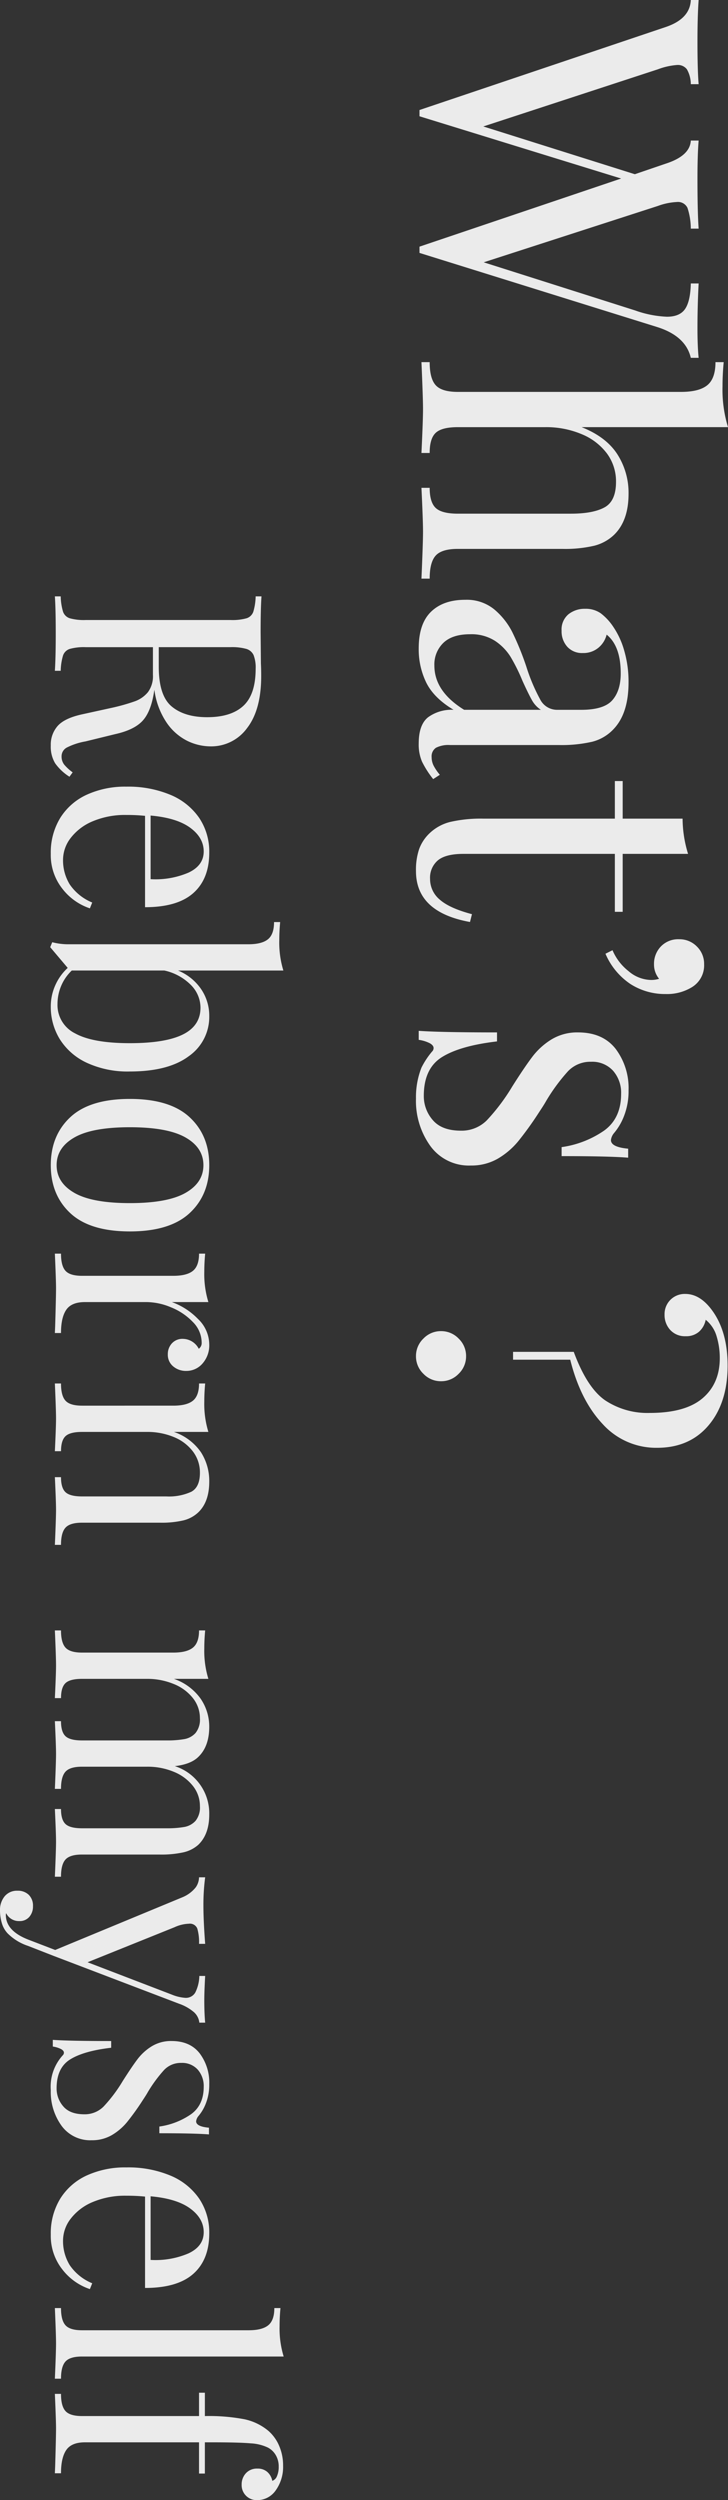 <svg xmlns="http://www.w3.org/2000/svg" width="204.546" height="702.444" viewBox="0 0 204.546 702.444">
  <rect x="0" y="0" width="204.546" height="702.444" fill="#333333" stroke="none"/>
  <path id="パス_4698" data-name="パス 4698" d="M91.52-77.55q4.95,0,8.25-.33v2.2q-6.16,1.43-8.69,9.57L70.29.55H68.53L49.39-56.1,31.9.55H30.14L6.82-68.64Q4.51-75.46-.77-75.68v-2.2q4.51.33,11.77.33,7.92,0,11.88-.33v2.2a8.474,8.474,0,0,0-4.18,1.1,3.172,3.172,0,0,0-1.21,2.75,19.185,19.185,0,0,0,1.21,5.39L34.76-17.38,48.18-59.95l-2.97-8.69q-2.2-6.82-6.49-7.04v-2.2q3.96.33,10.67.33,9.46,0,14.08-.33v2.2a18.9,18.9,0,0,0-5.83.935,2.943,2.943,0,0,0-1.65,3.025,17.757,17.757,0,0,0,1.1,5.28L72.93-17.49,86.46-60.06a29.973,29.973,0,0,0,1.76-8.91q0-3.63-2.2-5.115T78.87-75.68v-2.2Q85.14-77.55,91.52-77.55Zm27.72,32.56q2.75-6.93,7.645-10.065A20.057,20.057,0,0,1,137.94-58.19q7.7,0,11.66,4.18a12.494,12.494,0,0,1,2.97,5.5,35.934,35.934,0,0,1,.88,8.91v29.37q0,4.51,1.87,6.215t6.49,1.705V0q-10.12-.44-13.2-.44T136.29,0V-2.31q4.07,0,5.665-1.705t1.6-6.215V-42.02q0-6.16-1.76-9.4t-7.15-3.245a13.171,13.171,0,0,0-7.975,2.53,16.824,16.824,0,0,0-5.445,7.1,25.6,25.6,0,0,0-1.98,10.285v24.53q0,4.51,1.6,6.215T126.5-2.31V0q-9.24-.44-12.32-.44T100.98,0V-2.31q4.62,0,6.49-1.705t1.87-6.215v-62.7q0-5.06-1.87-7.37t-6.49-2.31v-2.31q3.52.33,6.82.33a35.94,35.94,0,0,0,11.44-1.54ZM181.39.77Q174.46.77,171.1-2.7T167.75-12.32a12.178,12.178,0,0,1,2.7-8.14,20.307,20.307,0,0,1,6.38-5.06,79.494,79.494,0,0,1,9.735-3.96,51.344,51.344,0,0,0,9.13-3.85,5.322,5.322,0,0,0,2.97-4.73v-6.82q0-6.38-2.695-8.745T188.43-55.99q-7.7,0-10.89,3.96a6.907,6.907,0,0,1,3.685,2.31,6.588,6.588,0,0,1,1.485,4.4,5.57,5.57,0,0,1-1.76,4.345,6.459,6.459,0,0,1-4.51,1.6,5.561,5.561,0,0,1-4.62-1.925,7.248,7.248,0,0,1-1.54-4.675,7.346,7.346,0,0,1,1.265-4.4,15.557,15.557,0,0,1,3.795-3.52,22.823,22.823,0,0,1,6.71-3.08,31.163,31.163,0,0,1,8.91-1.21q8.58,0,12.98,4.07a12.4,12.4,0,0,1,3.685,6.1,38.367,38.367,0,0,1,.935,9.405V-8.03a7.669,7.669,0,0,0,.77,3.96,2.884,2.884,0,0,0,2.64,1.21,5.256,5.256,0,0,0,2.475-.605,14.352,14.352,0,0,0,2.475-1.7l1.21,1.87a26.933,26.933,0,0,1-4.9,3.135A12.262,12.262,0,0,1,208.12.77q-5.28,0-7.37-2.64a11.212,11.212,0,0,1-2.09-7.15q-3.3,5.5-7.59,7.645A21.348,21.348,0,0,1,181.39.77Zm4.84-4.4q7.26,0,12.43-8.36V-33.55a7.65,7.65,0,0,1-2.75,2.53q-1.76.99-5.39,2.64a50.405,50.405,0,0,0-6.765,3.355A14.76,14.76,0,0,0,179.3-20.68a12.264,12.264,0,0,0-1.87,7.04q0,4.95,2.42,7.48A8.423,8.423,0,0,0,186.23-3.63Zm52.91-52.91h16.28v2.2H239.14v42.57q0,4.95,1.815,7.15a6.387,6.387,0,0,0,5.225,2.2,7.5,7.5,0,0,0,5.83-2.75q2.42-2.75,4.07-9.02l2.2.55q-2.75,15.18-14.3,15.18a18.271,18.271,0,0,1-6.16-.88,11.628,11.628,0,0,1-4.29-2.75,12.914,12.914,0,0,1-3.355-5.94,38.244,38.244,0,0,1-.935-9.46V-54.34H218.68v-2.2h10.56V-73.37a34.167,34.167,0,0,0,9.9-1.54Zm31.02-22.88a7.174,7.174,0,0,1,6.49,3.52,13.362,13.362,0,0,1,1.87,7.26,18.026,18.026,0,0,1-2.8,9.9,19.375,19.375,0,0,1-8.525,7.04l-.99-1.98a14.863,14.863,0,0,0,5.885-4.51,9.959,9.959,0,0,0,2.475-6.27,7.313,7.313,0,0,0-.33-2.31,6.267,6.267,0,0,1-4.07,1.43,7.007,7.007,0,0,1-5.005-1.925,6.711,6.711,0,0,1-2.035-5.115,6.8,6.8,0,0,1,2.035-5A6.8,6.8,0,0,1,270.16-79.42Zm35.42,21.23a19.145,19.145,0,0,1,7.04,1.21,16.606,16.606,0,0,1,4.95,2.86,3.721,3.721,0,0,0,1.98.88q1.98,0,2.42-4.84h2.53q-.44,5.39-.44,18.7h-2.53a27.7,27.7,0,0,0-4.675-11.99Q313.39-56.1,306.57-56.1a9.388,9.388,0,0,0-6.49,2.255,7.9,7.9,0,0,0-2.53,6.215,8.641,8.641,0,0,0,2.64,6.435,51.745,51.745,0,0,0,8.47,6.215q.99.55,2.97,1.87a94.2,94.2,0,0,1,8.14,5.83,21.594,21.594,0,0,1,5.005,5.83,14.784,14.784,0,0,1,1.925,7.59,13.344,13.344,0,0,1-5.445,11.33A21.69,21.69,0,0,1,307.89,1.54,22.7,22.7,0,0,1,299.2,0a22.832,22.832,0,0,1-4.51-2.97,1.368,1.368,0,0,0-.99-.44q-.77,0-1.375,1.1A9.912,9.912,0,0,0,291.39.77h-2.53q.44-6.27.44-22h2.53q1.21,10.34,4.4,15.455T307.12-.66a10.213,10.213,0,0,0,6.82-2.53q2.97-2.53,2.97-7.92a9.971,9.971,0,0,0-2.915-7.26,55.638,55.638,0,0,0-9.515-7.15q-5.39-3.41-8.3-5.61a19.692,19.692,0,0,1-4.9-5.39A13.892,13.892,0,0,1,289.3-44q0-6.93,4.62-10.56A18.3,18.3,0,0,1,305.58-58.19Zm77.33-27.83q10.45,0,16.775,5.335T406.01-66.22a20.211,20.211,0,0,1-6.655,15.29q-6.655,6.27-18.1,9.13v16.06h-2.2V-42.79q10.12-3.74,13.64-8.855a21.49,21.49,0,0,0,3.52-12.485q0-10.01-4.125-14.85T380.82-83.82a21.01,21.01,0,0,0-6.105.88,9.231,9.231,0,0,0-4.675,3.08,5.978,5.978,0,0,1,3.355,1.87,5.436,5.436,0,0,1,1.265,3.74A5.57,5.57,0,0,1,372.9-69.9a6.158,6.158,0,0,1-4.29,1.595,5.664,5.664,0,0,1-4.18-1.65,5.664,5.664,0,0,1-1.65-4.18q0-4.4,5.17-7.92Q373.78-86.02,382.91-86.02Zm-2.64,73.48a6.766,6.766,0,0,1,4.95,2.09,6.766,6.766,0,0,1,2.09,4.95,6.766,6.766,0,0,1-2.09,4.95,6.766,6.766,0,0,1-4.95,2.09,6.766,6.766,0,0,1-4.95-2.09,6.766,6.766,0,0,1-2.09-4.95,6.766,6.766,0,0,1,2.09-4.95A6.766,6.766,0,0,1,380.27-12.54ZM217.464,98.9a14.226,14.226,0,0,1-3.772,4.018,9.036,9.036,0,0,1-5,1.23,7.93,7.93,0,0,1-5.535-1.968q-2.173-1.968-3.239-6.888l-1.8-8.2a54.964,54.964,0,0,0-1.845-6.56,8.444,8.444,0,0,0-2.583-3.69,7.5,7.5,0,0,0-4.838-1.394h-7.79v18.86a14.809,14.809,0,0,0,.492,4.51,2.948,2.948,0,0,0,1.845,1.886,16.335,16.335,0,0,0,4.305.656V103q-3.772-.246-10.414-.246-7.052,0-10.5.246v-1.64a16.335,16.335,0,0,0,4.305-.656,2.948,2.948,0,0,0,1.845-1.886,14.808,14.808,0,0,0,.492-4.51V53.636a14.808,14.808,0,0,0-.492-4.51,2.948,2.948,0,0,0-1.845-1.886,16.334,16.334,0,0,0-4.305-.656v-1.64q3.444.246,10,.246l8.856-.082q1.558-.082,3.526-.082,9.512,0,14.637,3.977a12.442,12.442,0,0,1,5.125,10.291,15.076,15.076,0,0,1-1.517,6.437,15.322,15.322,0,0,1-5.084,5.822,21.321,21.321,0,0,1-9.307,3.485l.984.164q5.412.9,7.872,3.28t3.608,7.544l2.05,8.364a18.592,18.592,0,0,0,1.722,5.248,2.765,2.765,0,0,0,2.46,1.476,3.676,3.676,0,0,0,2.337-.738A12.9,12.9,0,0,0,216.234,98Zm-30.34-52.316a9.7,9.7,0,0,0-3.813.574,3.245,3.245,0,0,0-1.763,2.05,14.926,14.926,0,0,0-.492,4.428V73.808h5.494q8.118,0,11.152-3.608t3.034-10q0-6.724-3.2-10.168T187.124,46.584ZM254.446,93.16a16.308,16.308,0,0,1-5.535,7.749,15.221,15.221,0,0,1-9.8,3.239,18.638,18.638,0,0,1-10.086-2.665,17.2,17.2,0,0,1-6.519-7.462,25.85,25.85,0,0,1-2.255-11.111,30.709,30.709,0,0,1,2.3-12.382,18.311,18.311,0,0,1,6.478-8.077,17,17,0,0,1,9.758-2.829q7.38,0,11.357,4.469t3.977,13.571H228.452a49.77,49.77,0,0,0-.246,5.248,23.315,23.315,0,0,0,1.763,9.43,15.054,15.054,0,0,0,4.674,6.191,10.063,10.063,0,0,0,6.109,2.173,12.927,12.927,0,0,0,6.97-1.886,14.119,14.119,0,0,0,5.084-6.314Zm-15.99-31.98q-3.854,0-6.642,3.772T228.37,76.1h17.876a23.531,23.531,0,0,0-1.845-10.66Q242.392,61.18,238.456,61.18ZM284.7,59.622a13.445,13.445,0,0,1,11.275,5.74q4.305,5.74,4.305,16.564a27.292,27.292,0,0,1-2.46,12.136,17.753,17.753,0,0,1-6.6,7.544A17.284,17.284,0,0,1,282,104.148a14.558,14.558,0,0,1-5.863-1.23,14.713,14.713,0,0,1-4.961-3.526l-5.822,4.92-1.394-.574a17.711,17.711,0,0,0,.574-4.756V48.634q0-3.772-1.394-5.494T258.3,41.418V39.7q2.624.246,5.084.246a26.791,26.791,0,0,0,8.528-1.148V68.4a14.518,14.518,0,0,1,5.207-6.478A13.261,13.261,0,0,1,284.7,59.622Zm-3.362,42.64a8.871,8.871,0,0,0,8.241-4.961q2.747-4.961,2.747-15.375,0-10-2.46-14.924t-7.544-4.92a9.092,9.092,0,0,0-6.314,2.665,14.982,14.982,0,0,0-4.1,7.5V98.244a12.769,12.769,0,0,0,4.346,2.993A13.1,13.1,0,0,0,281.342,102.262Zm45.264-42.64q8.364,0,13.489,5.535t5.125,16.769q0,11.234-5.125,16.728t-13.489,5.494q-8.364,0-13.489-5.494t-5.125-16.728q0-11.234,5.125-16.769T326.606,59.622Zm0,1.64q-4.92,0-7.79,5.043t-2.87,15.621q0,10.578,2.87,15.58t7.79,5q4.92,0,7.79-5t2.87-15.58q0-10.578-2.87-15.621T326.606,61.262Zm50.348-1.64a7.713,7.713,0,0,1,5.371,1.886,5.955,5.955,0,0,1,2.091,4.592,5.5,5.5,0,0,1-1.271,3.649,4.213,4.213,0,0,1-3.4,1.517,4.426,4.426,0,0,1-3.075-1.148A3.989,3.989,0,0,1,375.4,67a5.092,5.092,0,0,1,2.788-4.428,1.963,1.963,0,0,0-1.722-.82,8.258,8.258,0,0,0-5.822,2.5,17.427,17.427,0,0,0-4.1,6.109,18.012,18.012,0,0,0-1.476,6.806V94.554q0,3.772,2.173,5.248t6.519,1.476V103l-1.968-.082q-8.364-.246-10.66-.246-2.132,0-9.676.328v-1.722q3.444,0,4.838-1.271t1.394-4.633V69.708q0-3.772-1.394-5.494t-4.838-1.722V60.77q2.624.246,5.084.246a26.792,26.792,0,0,0,8.528-1.148v10.25a19.4,19.4,0,0,1,4.715-7.3A10.012,10.012,0,0,1,376.954,59.622Zm38.54,0q5.74,0,8.692,3.116a9.314,9.314,0,0,1,2.214,4.1,26.786,26.786,0,0,1,.656,6.642V95.374q0,3.362,1.394,4.633t4.838,1.271V103q-7.544-.328-9.84-.328t-9.184.328v-1.722q3.034,0,4.223-1.271t1.189-4.633v-23.7a15.011,15.011,0,0,0-1.312-7.011q-1.312-2.419-5.33-2.419a9.716,9.716,0,0,0-5.986,1.968,12.709,12.709,0,0,0-4.059,5.371,19.339,19.339,0,0,0-1.435,7.585v18.2q0,3.362,1.189,4.633t4.223,1.271V103q-6.888-.328-9.184-.328t-9.84.328v-1.722q3.444,0,4.838-1.271t1.394-4.633V69.708q0-3.772-1.394-5.494t-4.838-1.722V60.77q2.624.246,5.084.246a26.792,26.792,0,0,0,8.528-1.148v9.676a15.173,15.173,0,0,1,5.7-7.585A14.952,14.952,0,0,1,415.494,59.622Zm104.8,35.752q0,3.362,1.394,4.633t4.838,1.271V103q-7.544-.328-9.84-.328T507.5,103v-1.722q3.034,0,4.223-1.271t1.189-4.633v-23.7a27.8,27.8,0,0,0-.369-5.043,5.547,5.547,0,0,0-1.722-3.157,6,6,0,0,0-4.141-1.23,9.019,9.019,0,0,0-5.658,1.968,13.009,13.009,0,0,0-3.977,5.371,19.12,19.12,0,0,0-1.435,7.5V95.374q0,3.362,1.394,4.633t4.838,1.271V103q-7.544-.328-9.84-.328t-9.184.328v-1.722q3.034,0,4.223-1.271t1.189-4.633v-23.7a27.8,27.8,0,0,0-.369-5.043,5.547,5.547,0,0,0-1.722-3.157A6,6,0,0,0,482,62.246a9.019,9.019,0,0,0-5.658,1.968,12.972,12.972,0,0,0-3.977,5.412,19.423,19.423,0,0,0-1.435,7.544v18.2q0,3.362,1.189,4.633t4.223,1.271V103q-6.888-.328-9.184-.328t-9.84.328v-1.722q3.444,0,4.838-1.271t1.394-4.633V69.708q0-3.772-1.394-5.494t-4.838-1.722V60.77q2.624.246,5.084.246a26.792,26.792,0,0,0,8.528-1.148v9.676a15.344,15.344,0,0,1,5.576-7.5,13.85,13.85,0,0,1,7.872-2.419q5.576,0,8.528,3.116,2.05,2.132,2.542,6.56a13.924,13.924,0,0,1,13.612-9.676q5.576,0,8.528,3.116a9.443,9.443,0,0,1,2.091,4.182,28.706,28.706,0,0,1,.615,6.56Zm41-34.358q3.608,0,6.232-.246v1.64a4.618,4.618,0,0,0-2.911,1.476,12.98,12.98,0,0,0-2.419,4.264l-13.448,35.26-2.788,7.134a14.585,14.585,0,0,1-3.526,5.74,7.119,7.119,0,0,1-2.952,1.64,12.484,12.484,0,0,1-3.444.492,6.025,6.025,0,0,1-4.018-1.312,4.465,4.465,0,0,1-1.558-3.608,4.353,4.353,0,0,1,1.148-3.157,4.237,4.237,0,0,1,3.2-1.189,4.421,4.421,0,0,1,2.993,1.025A3.537,3.537,0,0,1,538.986,113a3.974,3.974,0,0,1-2.214,3.69,1.142,1.142,0,0,0,.492.082q4.51,0,6.97-6.4l2.87-7.462L532.262,67.084a9.307,9.307,0,0,0-2.788-3.69,5.1,5.1,0,0,0-2.788-.9V60.77a58.662,58.662,0,0,0,8.036.492q4.1,0,10.66-.492v1.722a13.655,13.655,0,0,0-4.3.492,2.224,2.224,0,0,0-1.353,2.378,10.453,10.453,0,0,0,.984,4.018l9.84,24.436,9.1-23.7a12.043,12.043,0,0,0,.9-3.772,3.038,3.038,0,0,0-1.476-2.788A10.917,10.917,0,0,0,554.4,62.41V60.77Q558.748,61.016,561.29,61.016Zm23.534-1.394a14.272,14.272,0,0,1,5.248.9,12.38,12.38,0,0,1,3.69,2.132,2.774,2.774,0,0,0,1.476.656q1.476,0,1.8-3.608h1.886q-.328,4.018-.328,13.94h-1.886a20.65,20.65,0,0,0-3.485-8.938q-2.583-3.526-7.667-3.526a7,7,0,0,0-4.838,1.681,5.887,5.887,0,0,0-1.886,4.633,6.441,6.441,0,0,0,1.968,4.8,38.569,38.569,0,0,0,6.314,4.633q.738.41,2.214,1.394a70.206,70.206,0,0,1,6.068,4.346,16.1,16.1,0,0,1,3.731,4.346,11.021,11.021,0,0,1,1.435,5.658,9.947,9.947,0,0,1-4.059,8.446,16.169,16.169,0,0,1-9.963,3.034,13.135,13.135,0,0,1-9.84-3.362,1.02,1.02,0,0,0-.738-.328q-.574,0-1.025.82a7.39,7.39,0,0,0-.7,2.3H572.36q.328-4.674.328-16.4h1.886q.9,7.708,3.28,11.521t8.118,3.813a7.614,7.614,0,0,0,5.084-1.886q2.214-1.886,2.214-5.9a7.433,7.433,0,0,0-2.173-5.412A41.476,41.476,0,0,0,584,83.976q-4.018-2.542-6.191-4.182a14.679,14.679,0,0,1-3.649-4.018,10.356,10.356,0,0,1-1.476-5.576q0-5.166,3.444-7.872A13.639,13.639,0,0,1,584.824,59.622ZM642.388,93.16a16.308,16.308,0,0,1-5.535,7.749,15.221,15.221,0,0,1-9.8,3.239,18.638,18.638,0,0,1-10.086-2.665,17.2,17.2,0,0,1-6.519-7.462,25.85,25.85,0,0,1-2.255-11.111,30.709,30.709,0,0,1,2.3-12.382,18.312,18.312,0,0,1,6.478-8.077,17,17,0,0,1,9.758-2.829q7.38,0,11.357,4.469t3.977,13.571H616.394a49.77,49.77,0,0,0-.246,5.248,23.315,23.315,0,0,0,1.763,9.43,15.054,15.054,0,0,0,4.674,6.191,10.063,10.063,0,0,0,6.109,2.173,12.927,12.927,0,0,0,6.97-1.886,14.119,14.119,0,0,0,5.084-6.314ZM626.4,61.18q-3.854,0-6.642,3.772T616.312,76.1h17.876a23.532,23.532,0,0,0-1.845-10.66Q630.334,61.18,626.4,61.18ZM661.33,95.374q0,3.362,1.394,4.633t4.838,1.271V103q-7.544-.328-9.922-.328t-9.922.328v-1.722q3.444,0,4.838-1.271t1.394-4.633V48.552q0-3.772-1.394-5.494t-4.838-1.722V39.614q2.542.246,5.084.246a26.792,26.792,0,0,0,8.528-1.148ZM692,38.876a11.332,11.332,0,0,1,7.134,2.214,6.29,6.29,0,0,1,2.542,5.084,4.208,4.208,0,0,1-4.346,4.346,4.591,4.591,0,0,1-3.2-1.189,4.153,4.153,0,0,1-1.312-3.239,4.052,4.052,0,0,1,.943-2.788,4.456,4.456,0,0,1,2.5-1.394A2.205,2.205,0,0,0,694.95,40.6a6.472,6.472,0,0,0-2.706-.492,6.188,6.188,0,0,0-3.2.82,5.534,5.534,0,0,0-2.132,2.214,12.692,12.692,0,0,0-1.189,4.838q-.287,3.2-.287,10.742v2.132h8.774v1.64h-8.774V94.554q0,3.772,2.173,5.248t6.519,1.476V103l-1.968-.082q-8.364-.246-10.66-.246-2.132,0-9.676.328v-1.722q3.444,0,4.838-1.271t1.394-4.633V62.492H671.5v-1.64h6.56a52.85,52.85,0,0,1,.9-11.152,15.512,15.512,0,0,1,3.28-6.724,11.551,11.551,0,0,1,4.182-2.993A13.815,13.815,0,0,1,692,38.876Z" transform="translate(118.416 0.77) rotate(90)" fill="#ebebeb"/>
</svg>
